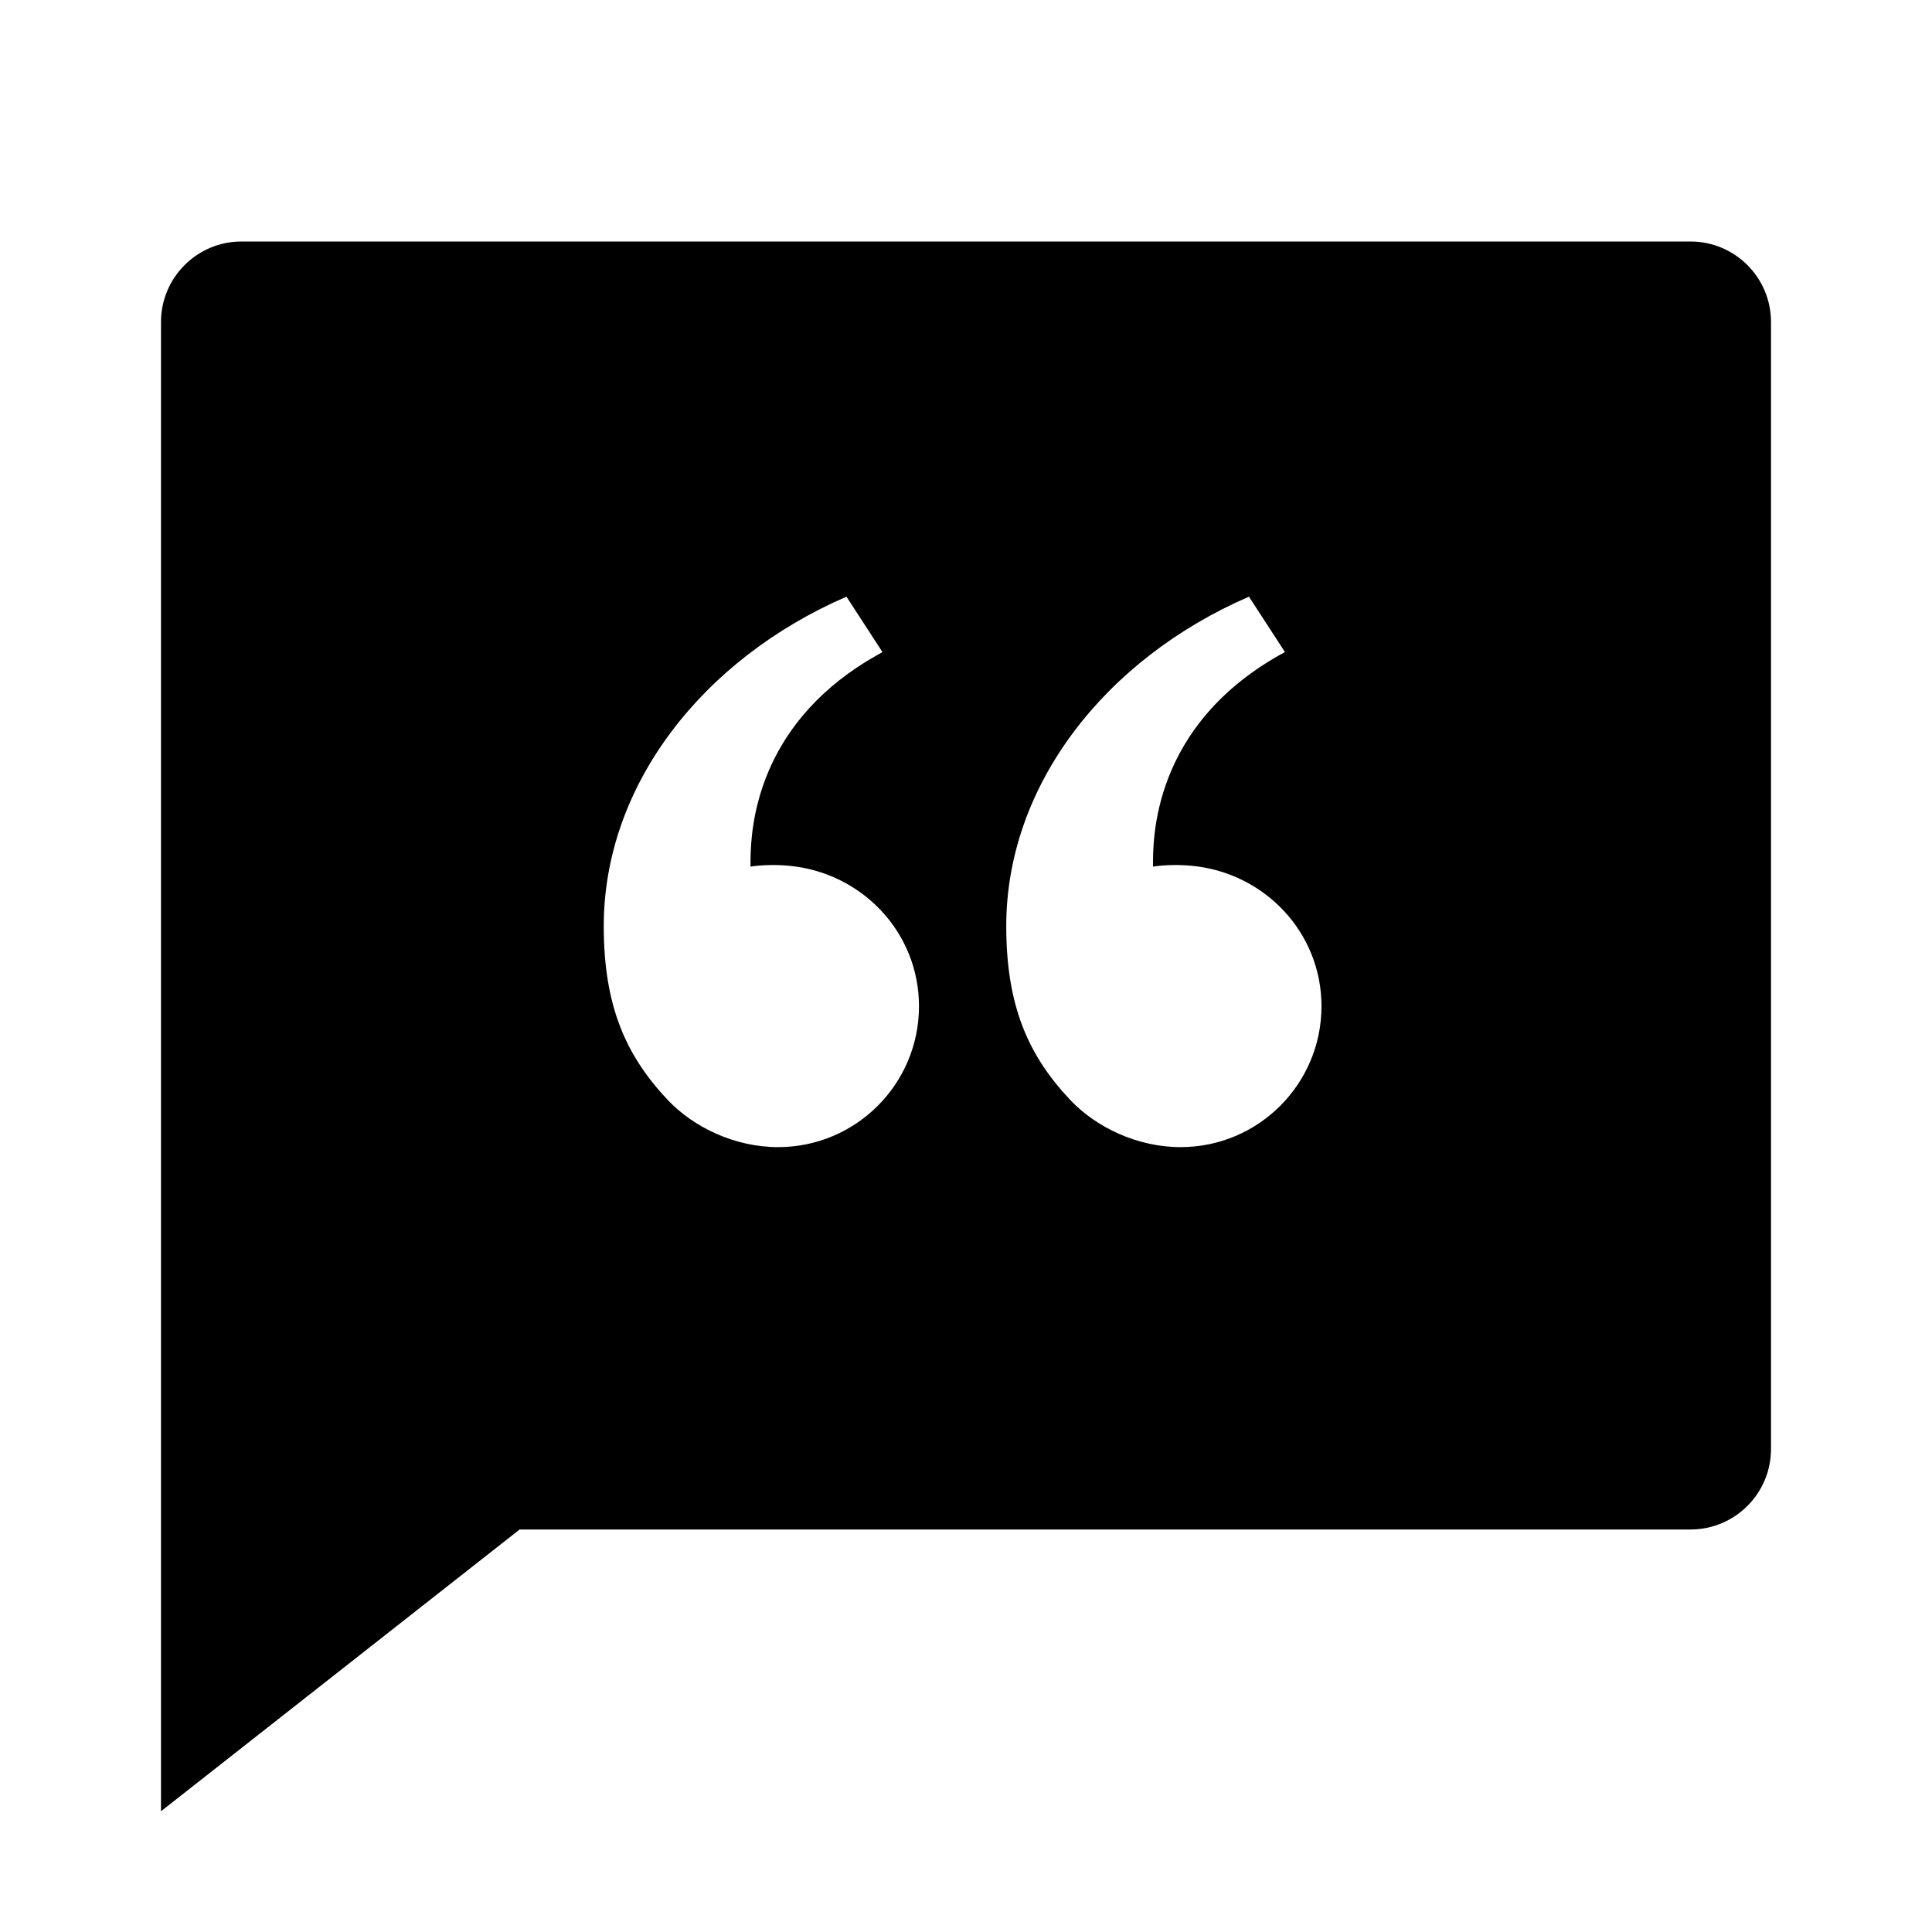 <?xml version="1.0" encoding="UTF-8"?>
<svg xmlns="http://www.w3.org/2000/svg" fill="none" height="512" viewBox="0 0 24 24" width="512">
  <path d="m21 3c.552 0 1 .448 1 1v14c0 .552-.448 1-1 1h-14.545l-4.455 3.5v-18.5c0-.552.448-1 1-1zm-10.038 5.1-.447-.688c-1.787.775-3.015 2.343-3.015 4.093 0 .995.277 1.609.792 2.156.324.344.837.589 1.374.589.966 0 1.75-.784 1.75-1.75 0-.92-.711-1.661-1.614-1.745-.16-.015-.324-.012-.479.01v-.092c.006-.422.092-1.633 1.454-2.466l.185-.107-.447-.688zm4.553-.688c-1.787.775-3.015 2.343-3.015 4.093 0 .995.277 1.609.792 2.156.324.344.837.589 1.374.589.966 0 1.75-.784 1.75-1.75 0-.92-.711-1.661-1.614-1.745-.16-.015-.324-.012-.479.01 0-.313-.029-1.762 1.639-2.665z" fill="rgb(0,0,0)"></path>
</svg>
